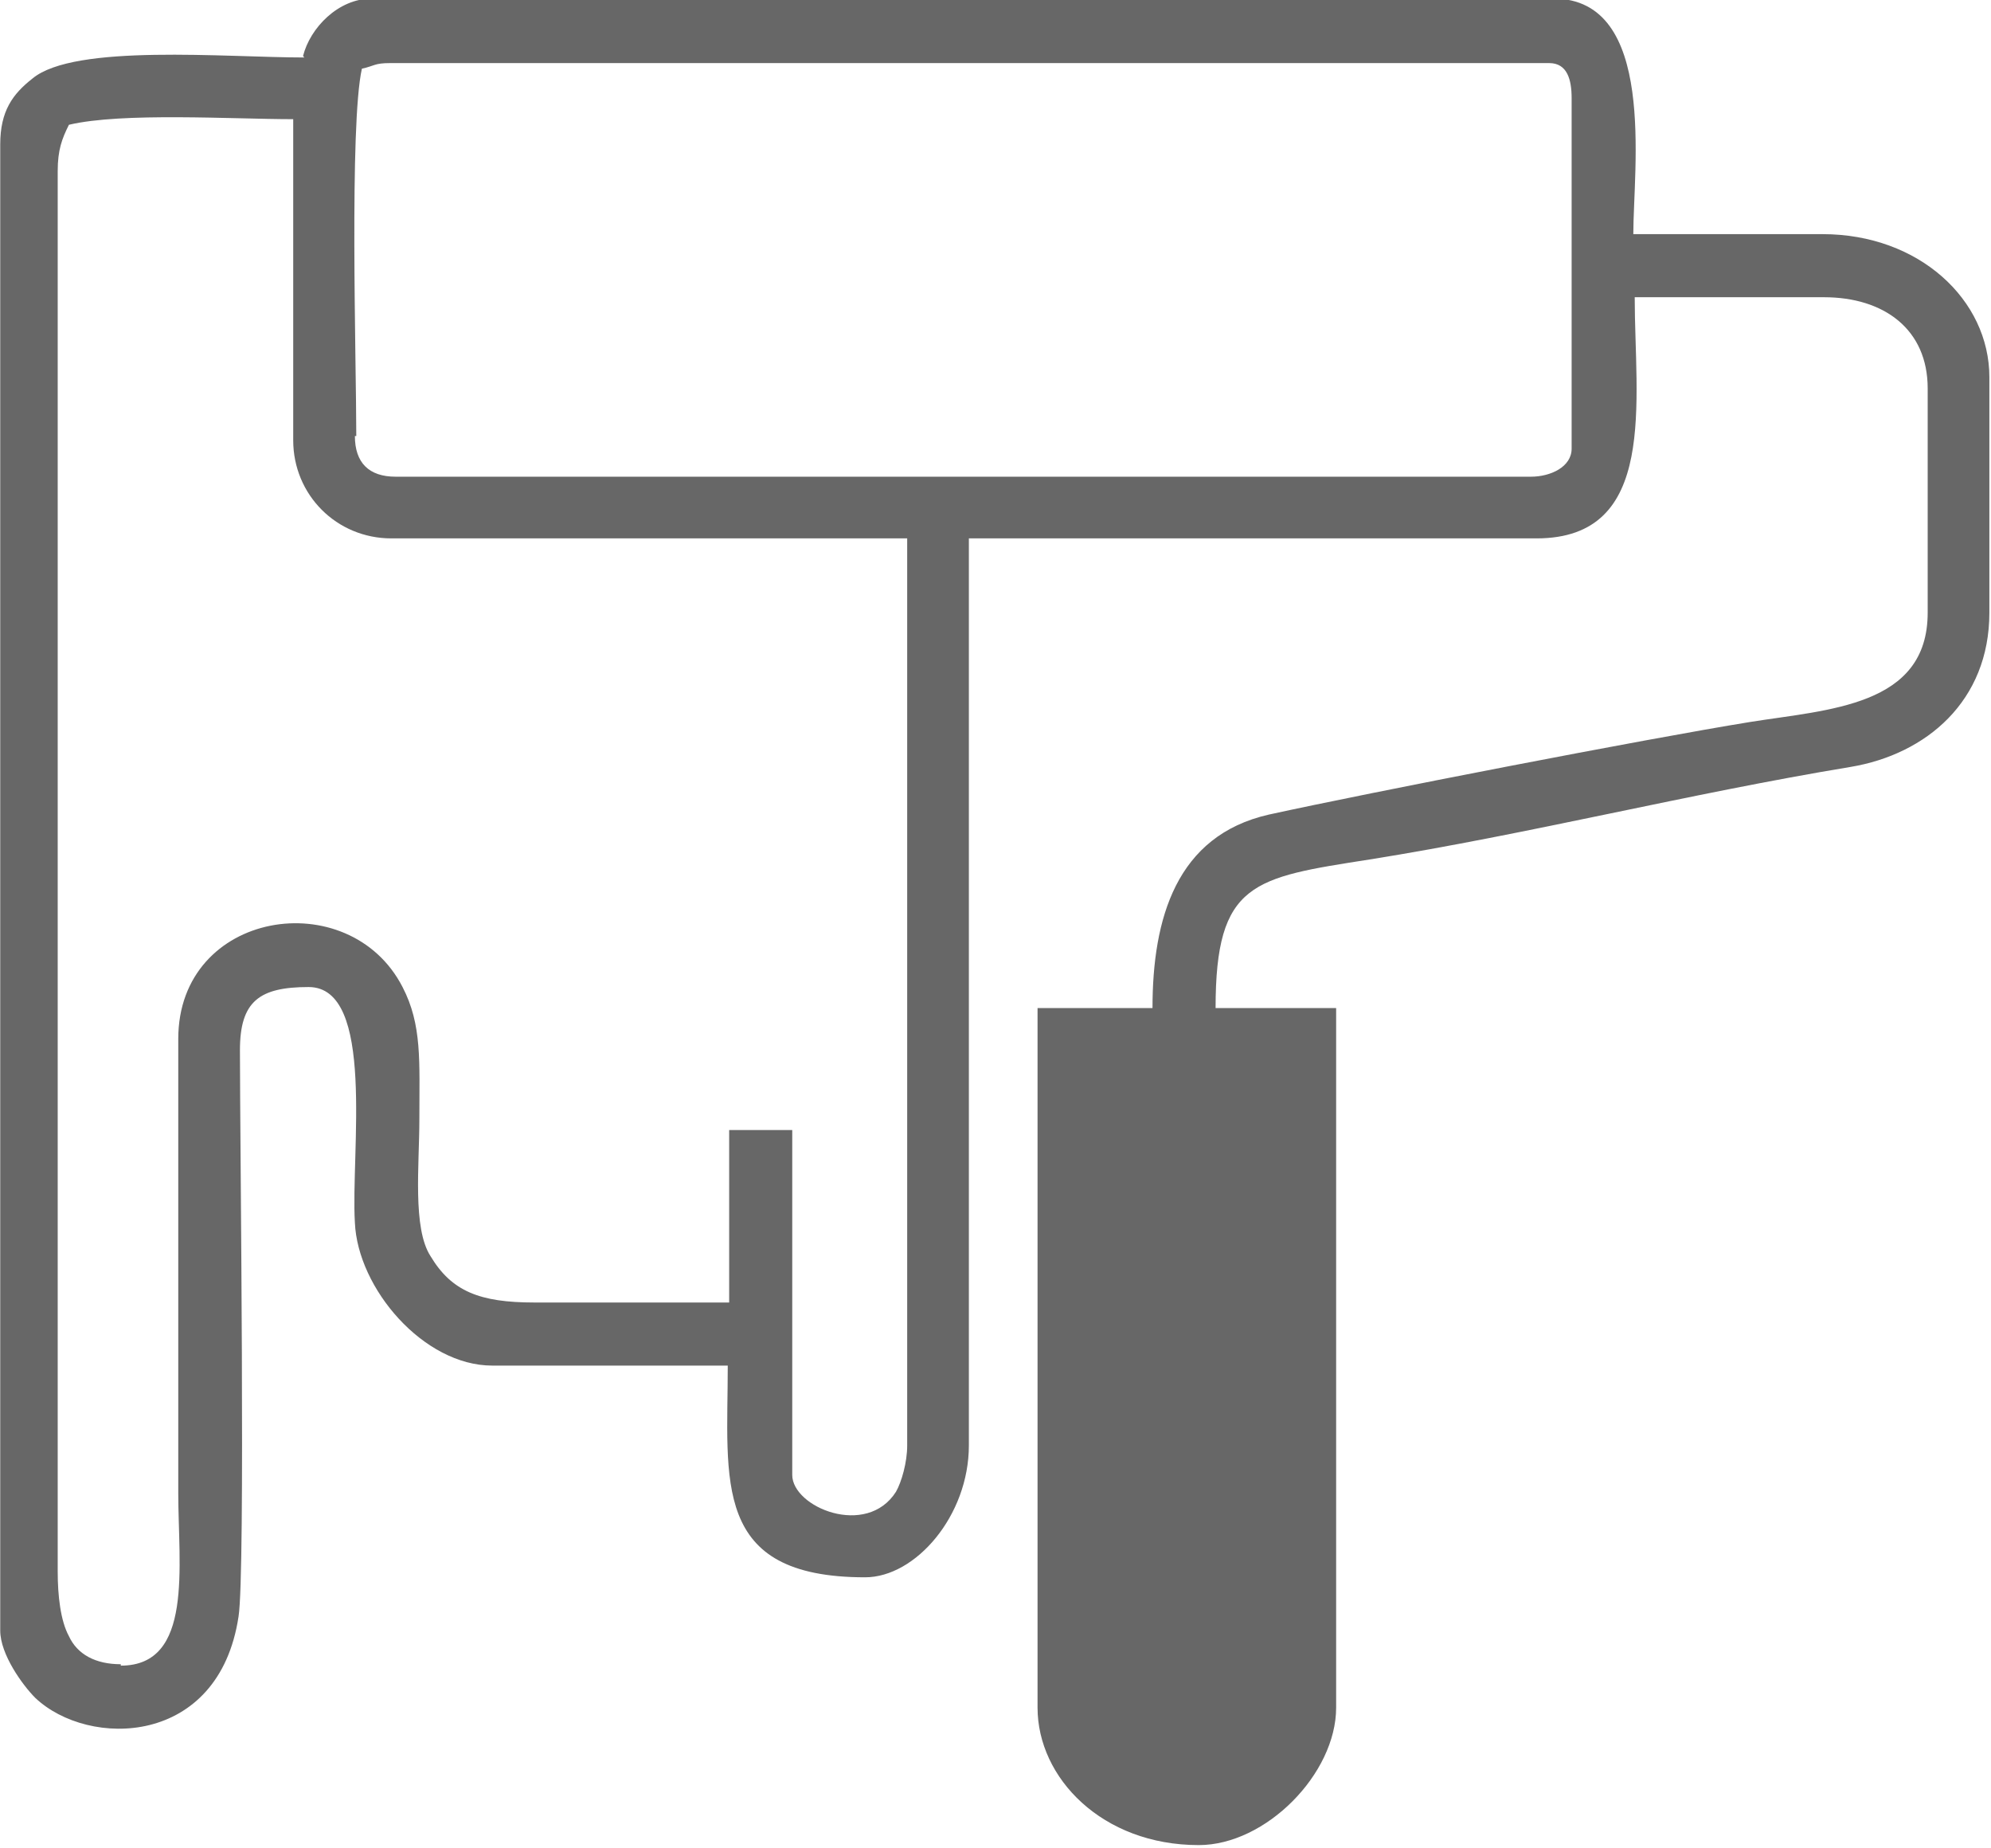 <?xml version="1.0" encoding="UTF-8"?>
<!DOCTYPE svg PUBLIC "-//W3C//DTD SVG 1.1//EN" "http://www.w3.org/Graphics/SVG/1.1/DTD/svg11.dtd">
<!-- Creator: CorelDRAW X5 -->
<svg xmlns="http://www.w3.org/2000/svg" xml:space="preserve" width="122.414mm" height="113.594mm" style="shape-rendering:geometricPrecision; text-rendering:geometricPrecision; image-rendering:optimizeQuality; fill-rule:evenodd; clip-rule:evenodd"
viewBox="0 0 1420 1318"
 xmlns:xlink="http://www.w3.org/1999/xlink">
 <defs>
  <style type="text/css">
   <![CDATA[
    .fil0 {fill:#676767}
   ]]>
  </style>
 </defs>
 <g id="Warstwa_x0020_1">
  <path class="fil0" d="M86 1187c-18,0 -31,-7 -37,-20 -6,-11 -8,-29 -8,-46l0 -999c0,-15 3,-23 8,-33 38,-9 117,-4 160,-4l0 229c0,39 31,70 70,70l368 0 0 647c0,12 -4,26 -8,33 -21,33 -74,11 -74,-12l0 -246 -45 0 0 123 -139 0c-39,0 -59,-8 -74,-33 -13,-20 -8,-65 -8,-98 0,-41 2,-67 -12,-94 -38,-74 -160,-55 -160,37l0 324c0,52 11,123 -41,123zm168 -876c0,-53 -5,-222 4,-262 9,-2 9,-4 20,-4l827 0c13,0 16,12 16,25l0 250c0,13 -15,20 -29,20l-810 0c-19,0 -29,-10 -29,-29zm-37 -270c-56,0 -164,-10 -194,15 -14,11 -23,23 -23,47l0 1060c0,17 16,39 25,48 38,36 131,35 145,-58 5,-31 1,-336 1,-404 0,-35 14,-45 49,-45 48,0 30,118 33,168 2,47 49,102 98,102l168 0c0,82 -12,151 98,151 36,0 74,-44 74,-94l0 -647 405 0c87,0 70,-98 70,-172l135 0c43,0 74,23 74,65l0 160c0,67 -71,69 -127,78 -74,12 -270,50 -343,66 -66,15 -83,74 -83,138l-82 0 0 499c0,50 46,98 115,98 48,0 98,-51 98,-98l0 -499 -86 0c0,-90 27,-93 110,-106 113,-18 228,-47 343,-66 54,-9 99,-47 99,-110l0 -168c0,-55 -50,-102 -119,-102l-135 0c0,-47 17,-168 -57,-168l-843 0c-24,0 -44,21 -49,41z"/>
 </g>
</svg>
